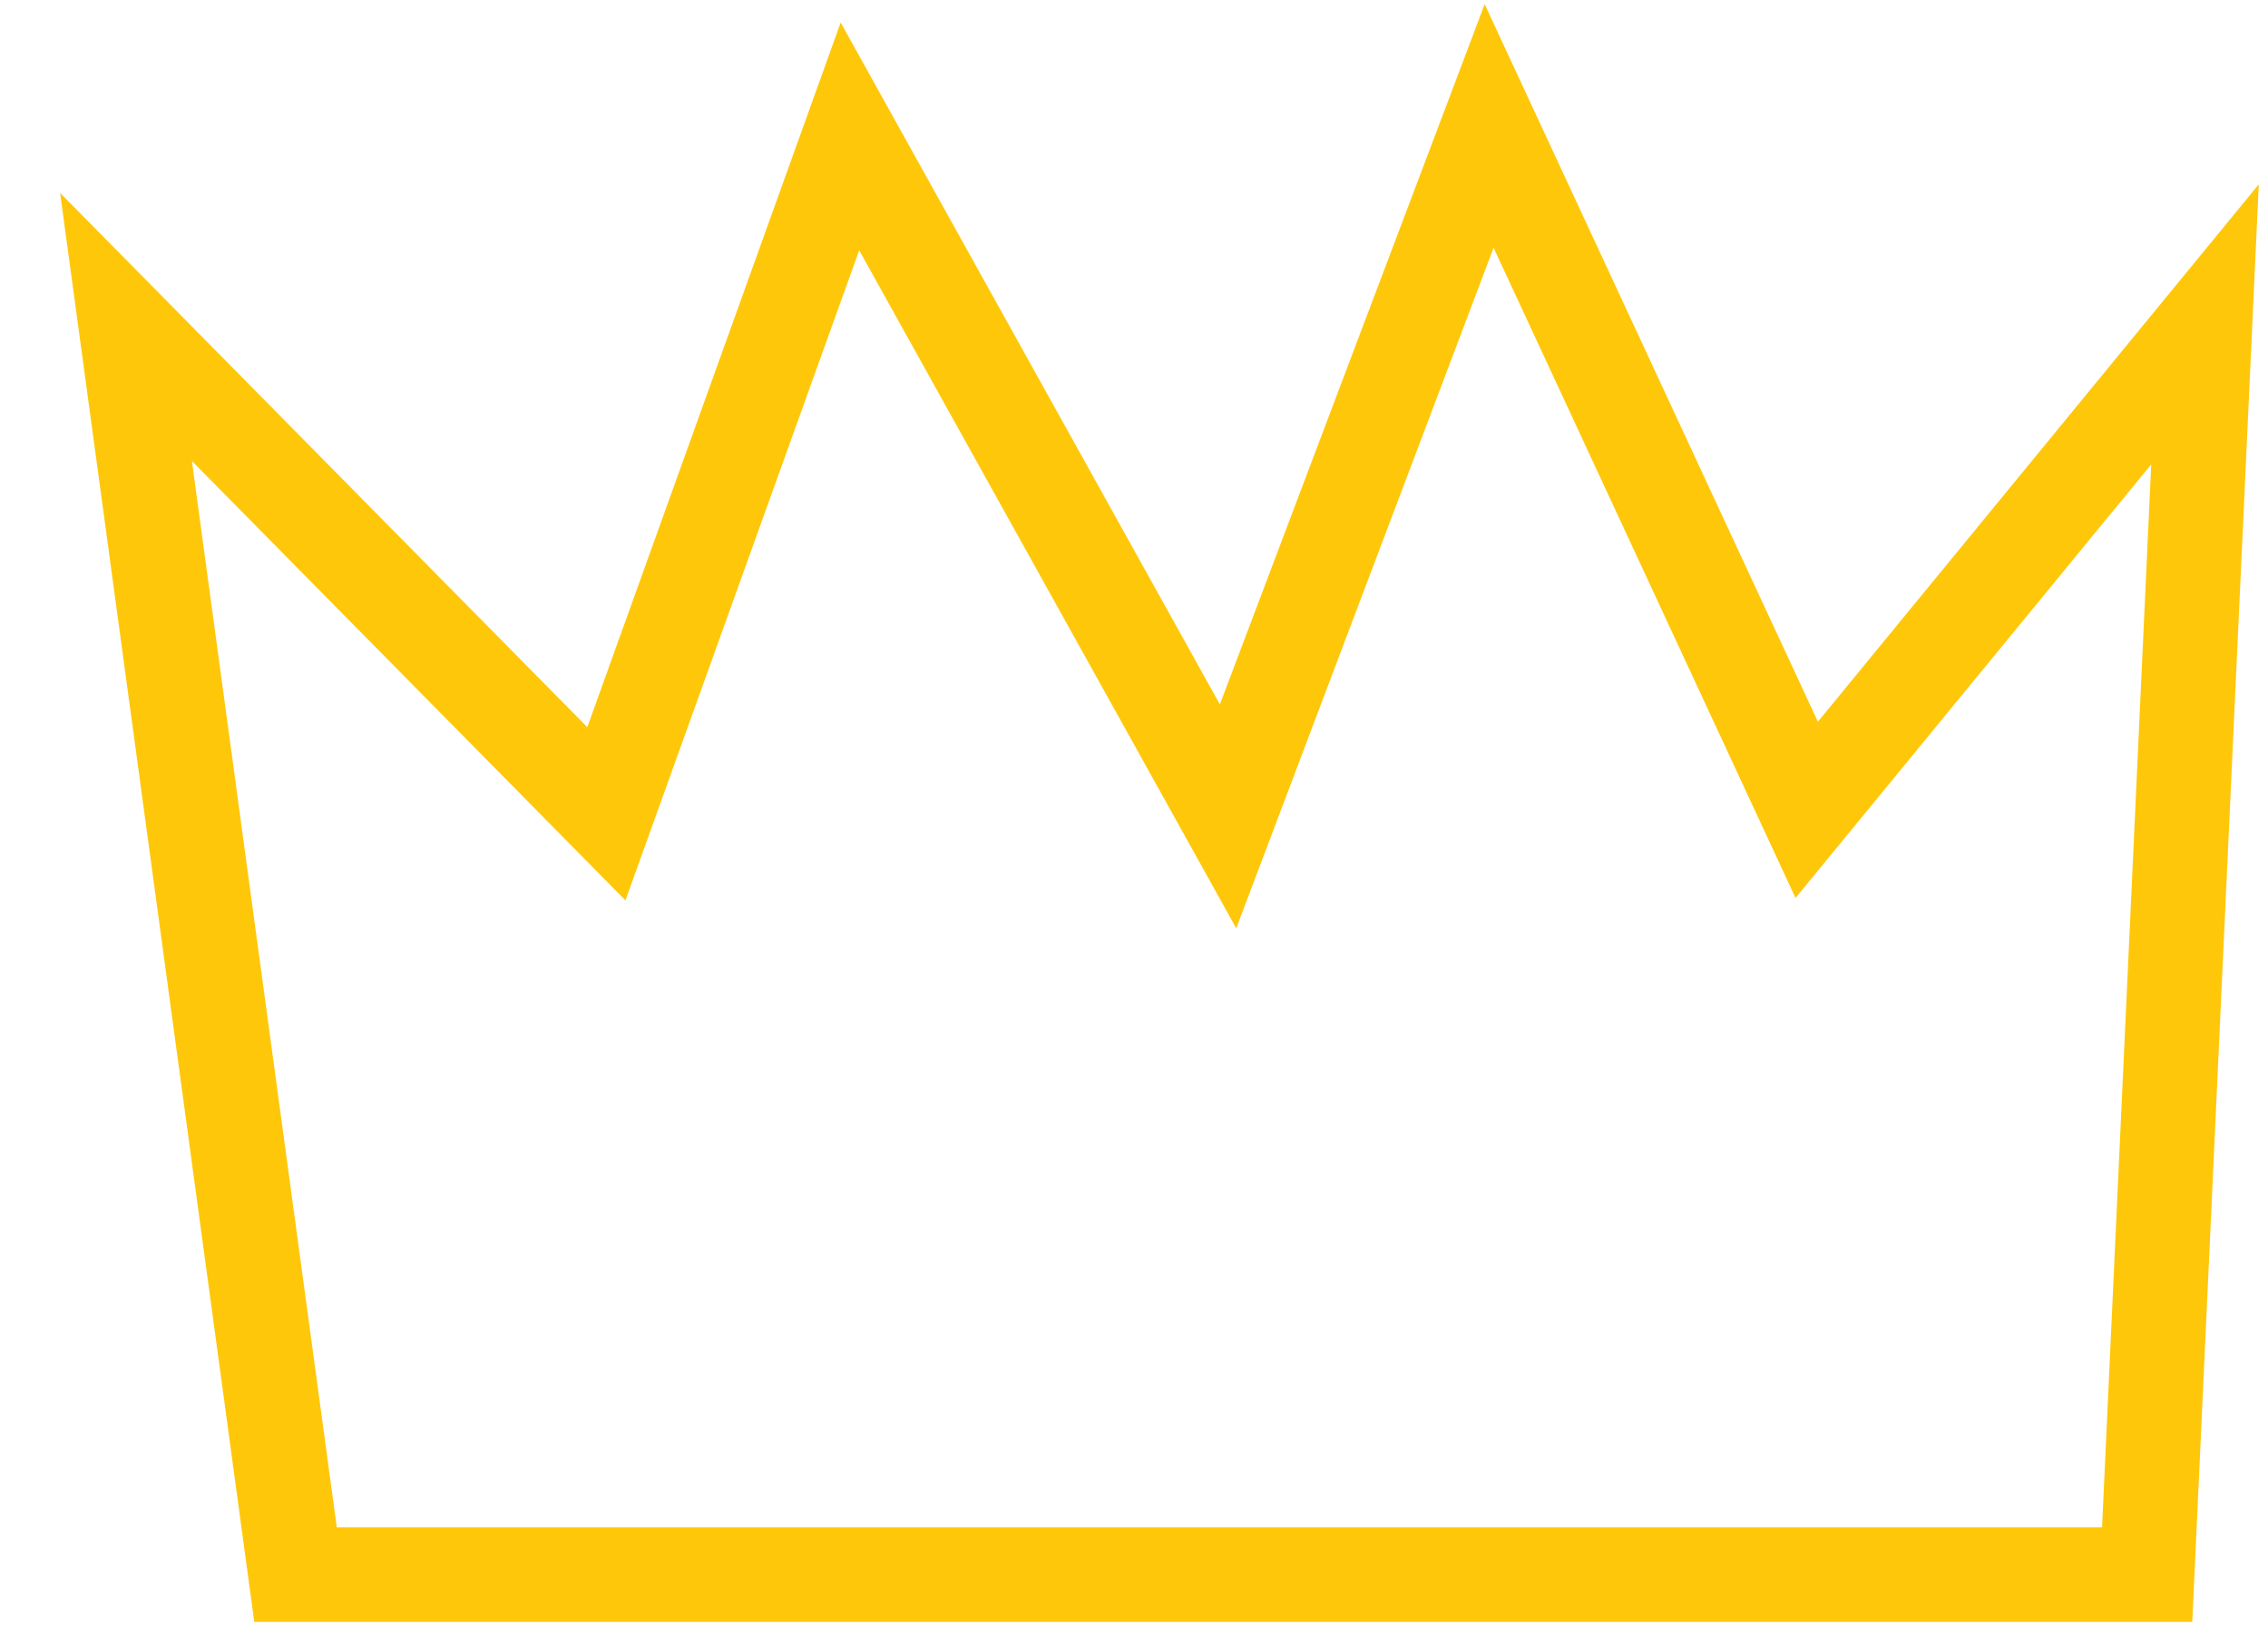<?xml version="1.0" encoding="UTF-8"?> <svg xmlns="http://www.w3.org/2000/svg" width="36" height="26" viewBox="0 0 36 26" fill="none"> <path d="M4.691 25L2 5.191L9.625 12.92L13.491 2.166L19.493 12.961L23.637 2L28.678 12.858L35 5.15L34.082 25H4.691Z" stroke="#FFC709" stroke-width="1.5"></path> </svg> 